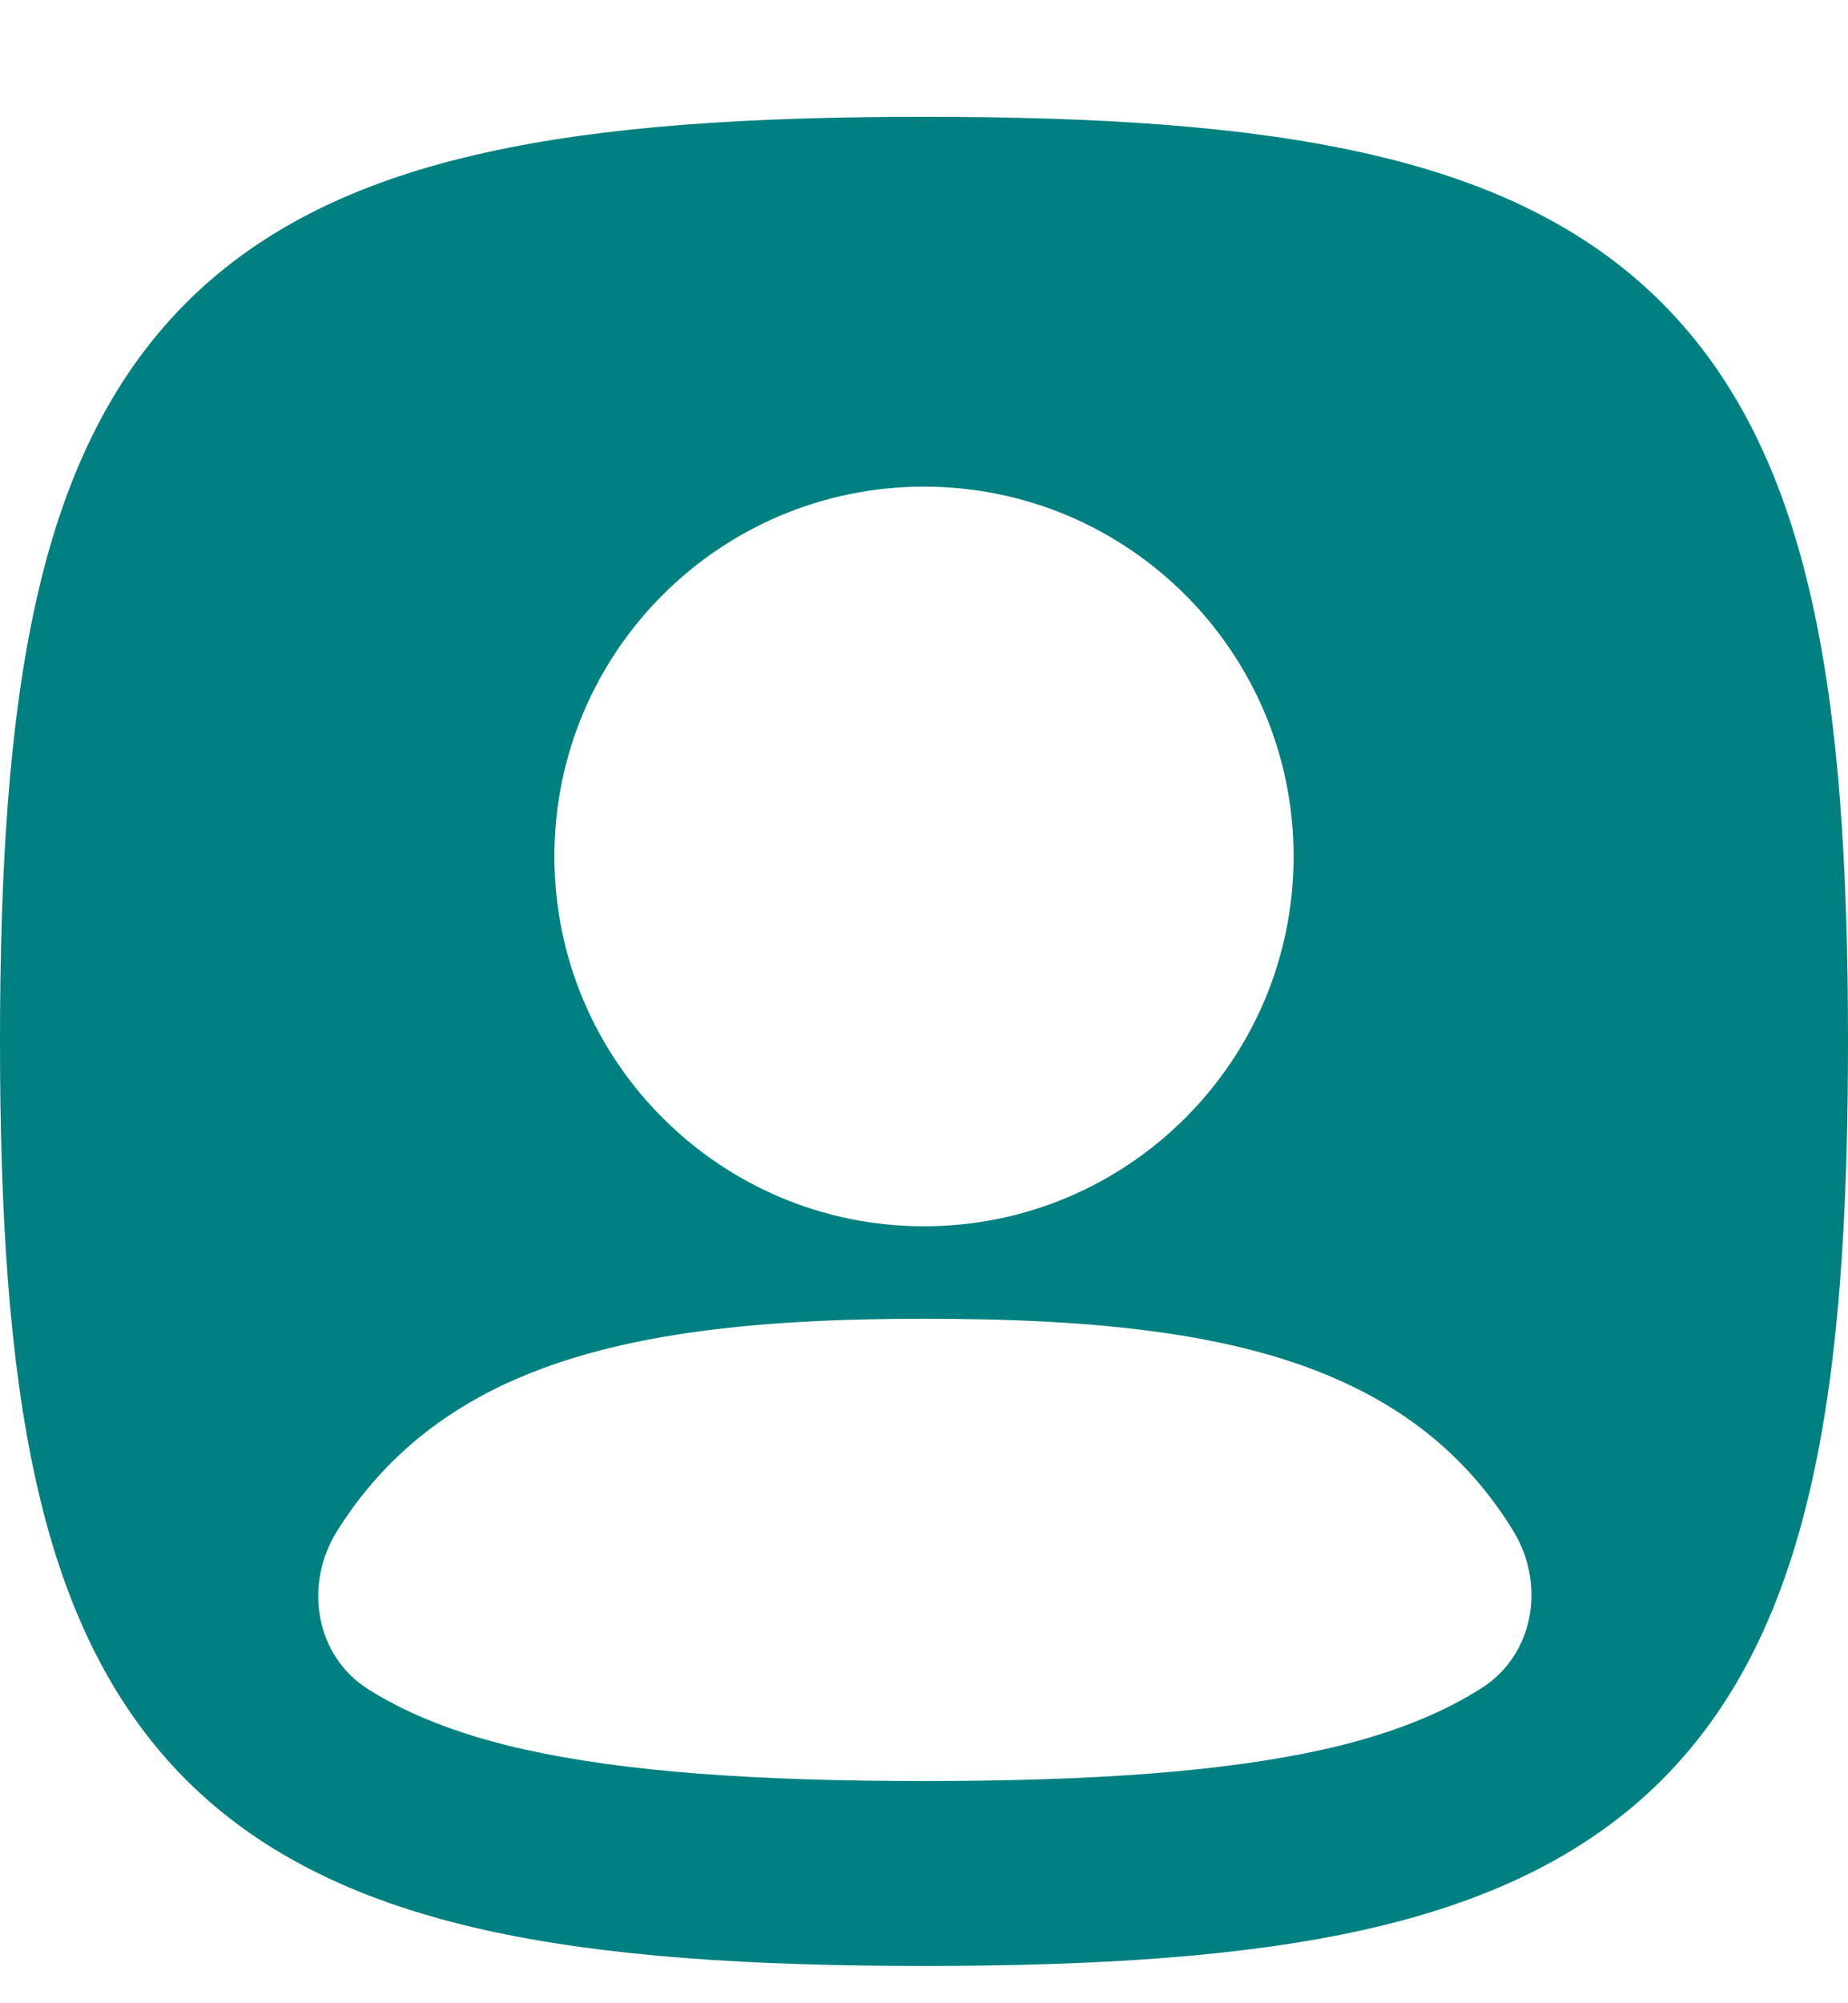 <svg width="12" height="13" viewBox="0 0 12 13" fill="none" xmlns="http://www.w3.org/2000/svg">
<path fill-rule="evenodd" clip-rule="evenodd" d="M3.15 0.991C3.929 0.817 4.875 0.758 6 0.758C7.125 0.758 8.071 0.817 8.85 0.991C9.636 1.165 10.289 1.463 10.792 1.966C11.294 2.469 11.593 3.122 11.767 3.908C11.941 4.687 12 5.632 12 6.758C12 7.883 11.941 8.829 11.767 9.608C11.593 10.394 11.294 11.047 10.792 11.55C10.289 12.052 9.636 12.35 8.85 12.525C8.071 12.698 7.125 12.758 6 12.758C4.875 12.758 3.929 12.698 3.15 12.525C2.364 12.35 1.711 12.052 1.208 11.55C0.706 11.047 0.407 10.394 0.233 9.608C0.06 8.829 0 7.883 0 6.758C0 5.632 0.06 4.687 0.233 3.908C0.407 3.122 0.706 2.469 1.208 1.966C1.711 1.463 2.364 1.165 3.15 0.991ZM6 3.158C4.675 3.158 3.6 4.232 3.6 5.558C3.6 6.883 4.675 7.958 6 7.958C7.325 7.958 8.4 6.883 8.4 5.558C8.4 4.232 7.325 3.158 6 3.158ZM9.826 9.934C10.038 10.28 9.963 10.736 9.622 10.954C9.312 11.152 8.949 11.274 8.59 11.354C7.939 11.498 7.098 11.558 6 11.558C4.902 11.558 4.06 11.498 3.41 11.354C3.057 11.275 2.701 11.157 2.395 10.965C2.047 10.748 1.971 10.285 2.188 9.937C2.438 9.537 2.782 9.222 3.245 8.998C3.948 8.659 4.869 8.558 6 8.558C7.126 8.558 8.047 8.651 8.748 8.981C9.224 9.204 9.574 9.523 9.826 9.934Z" fill="#008080"/>
</svg>
